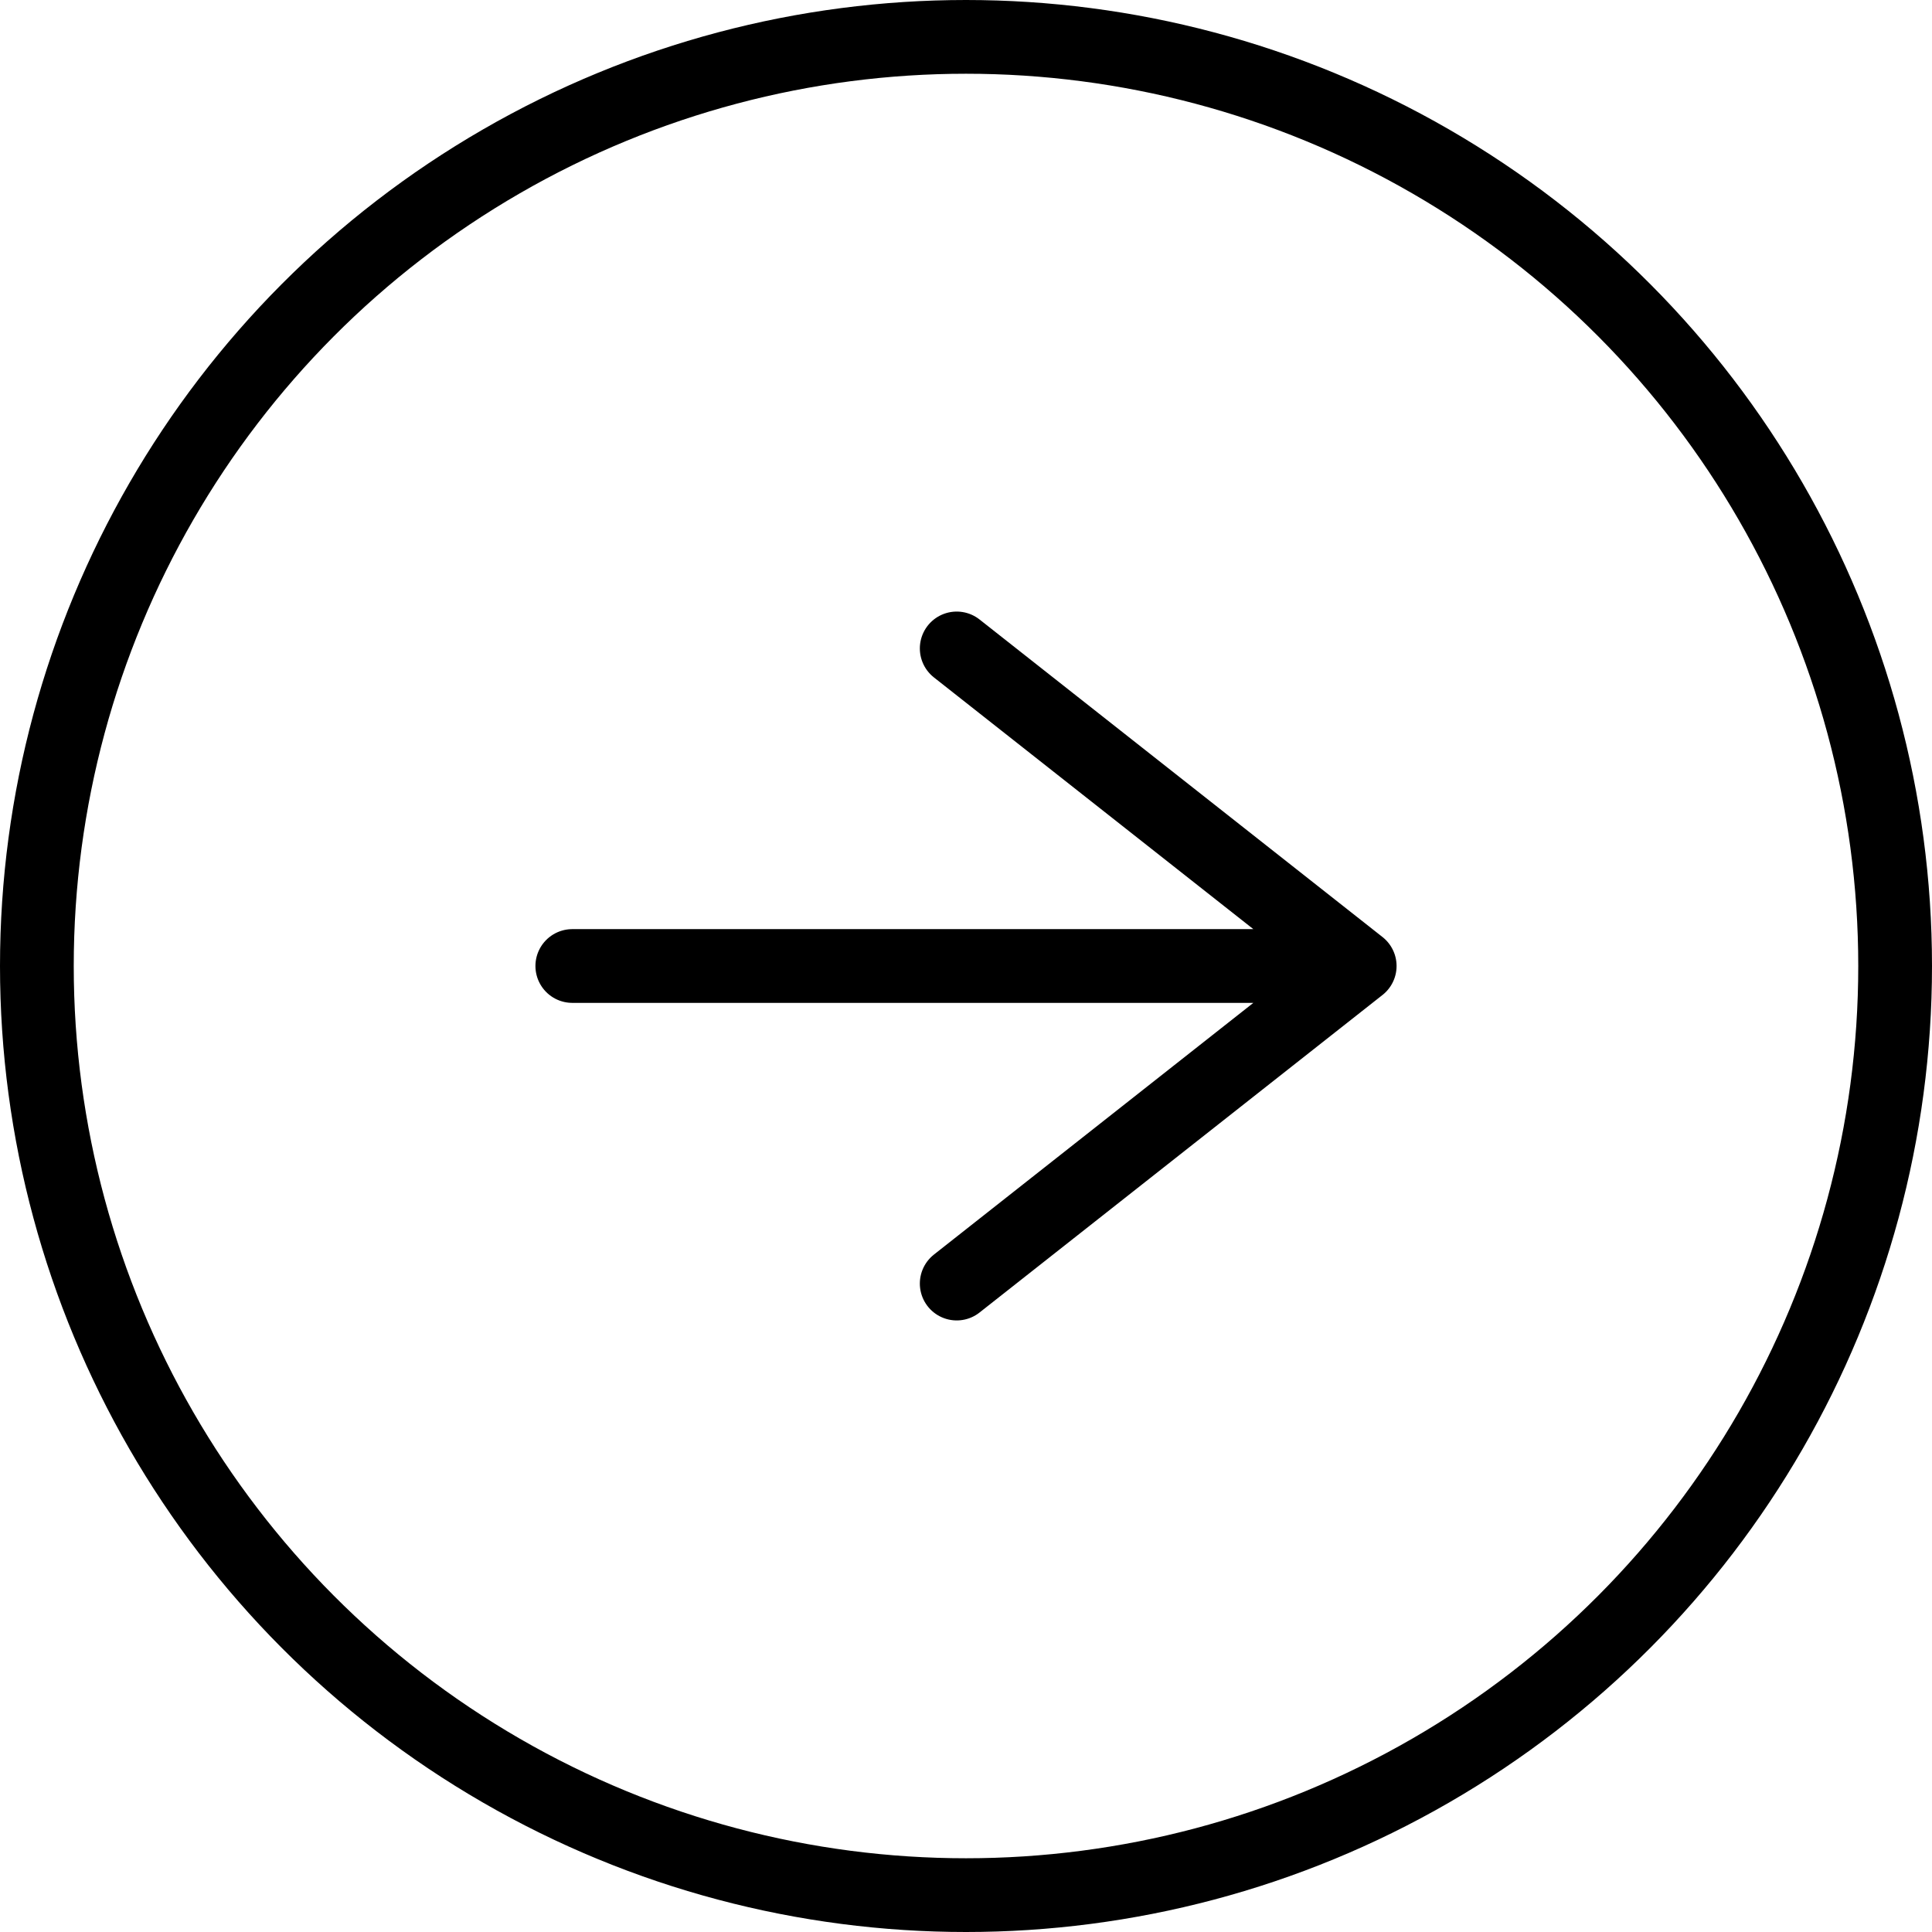 <svg id="b" xmlns="http://www.w3.org/2000/svg" viewBox="0 0 52.4 52.4"><defs><style>.d{fill:none;stroke:#000;stroke-linecap:round;stroke-linejoin:round;stroke-width:2px}</style></defs><g id="c"><circle class="d" cx="26.2" cy="26.2" r="25.2"/><path class="d" d="M15.522 26.2h21.356m-10.93-8.613 10.93 8.613-10.93 8.613"/></g></svg>
